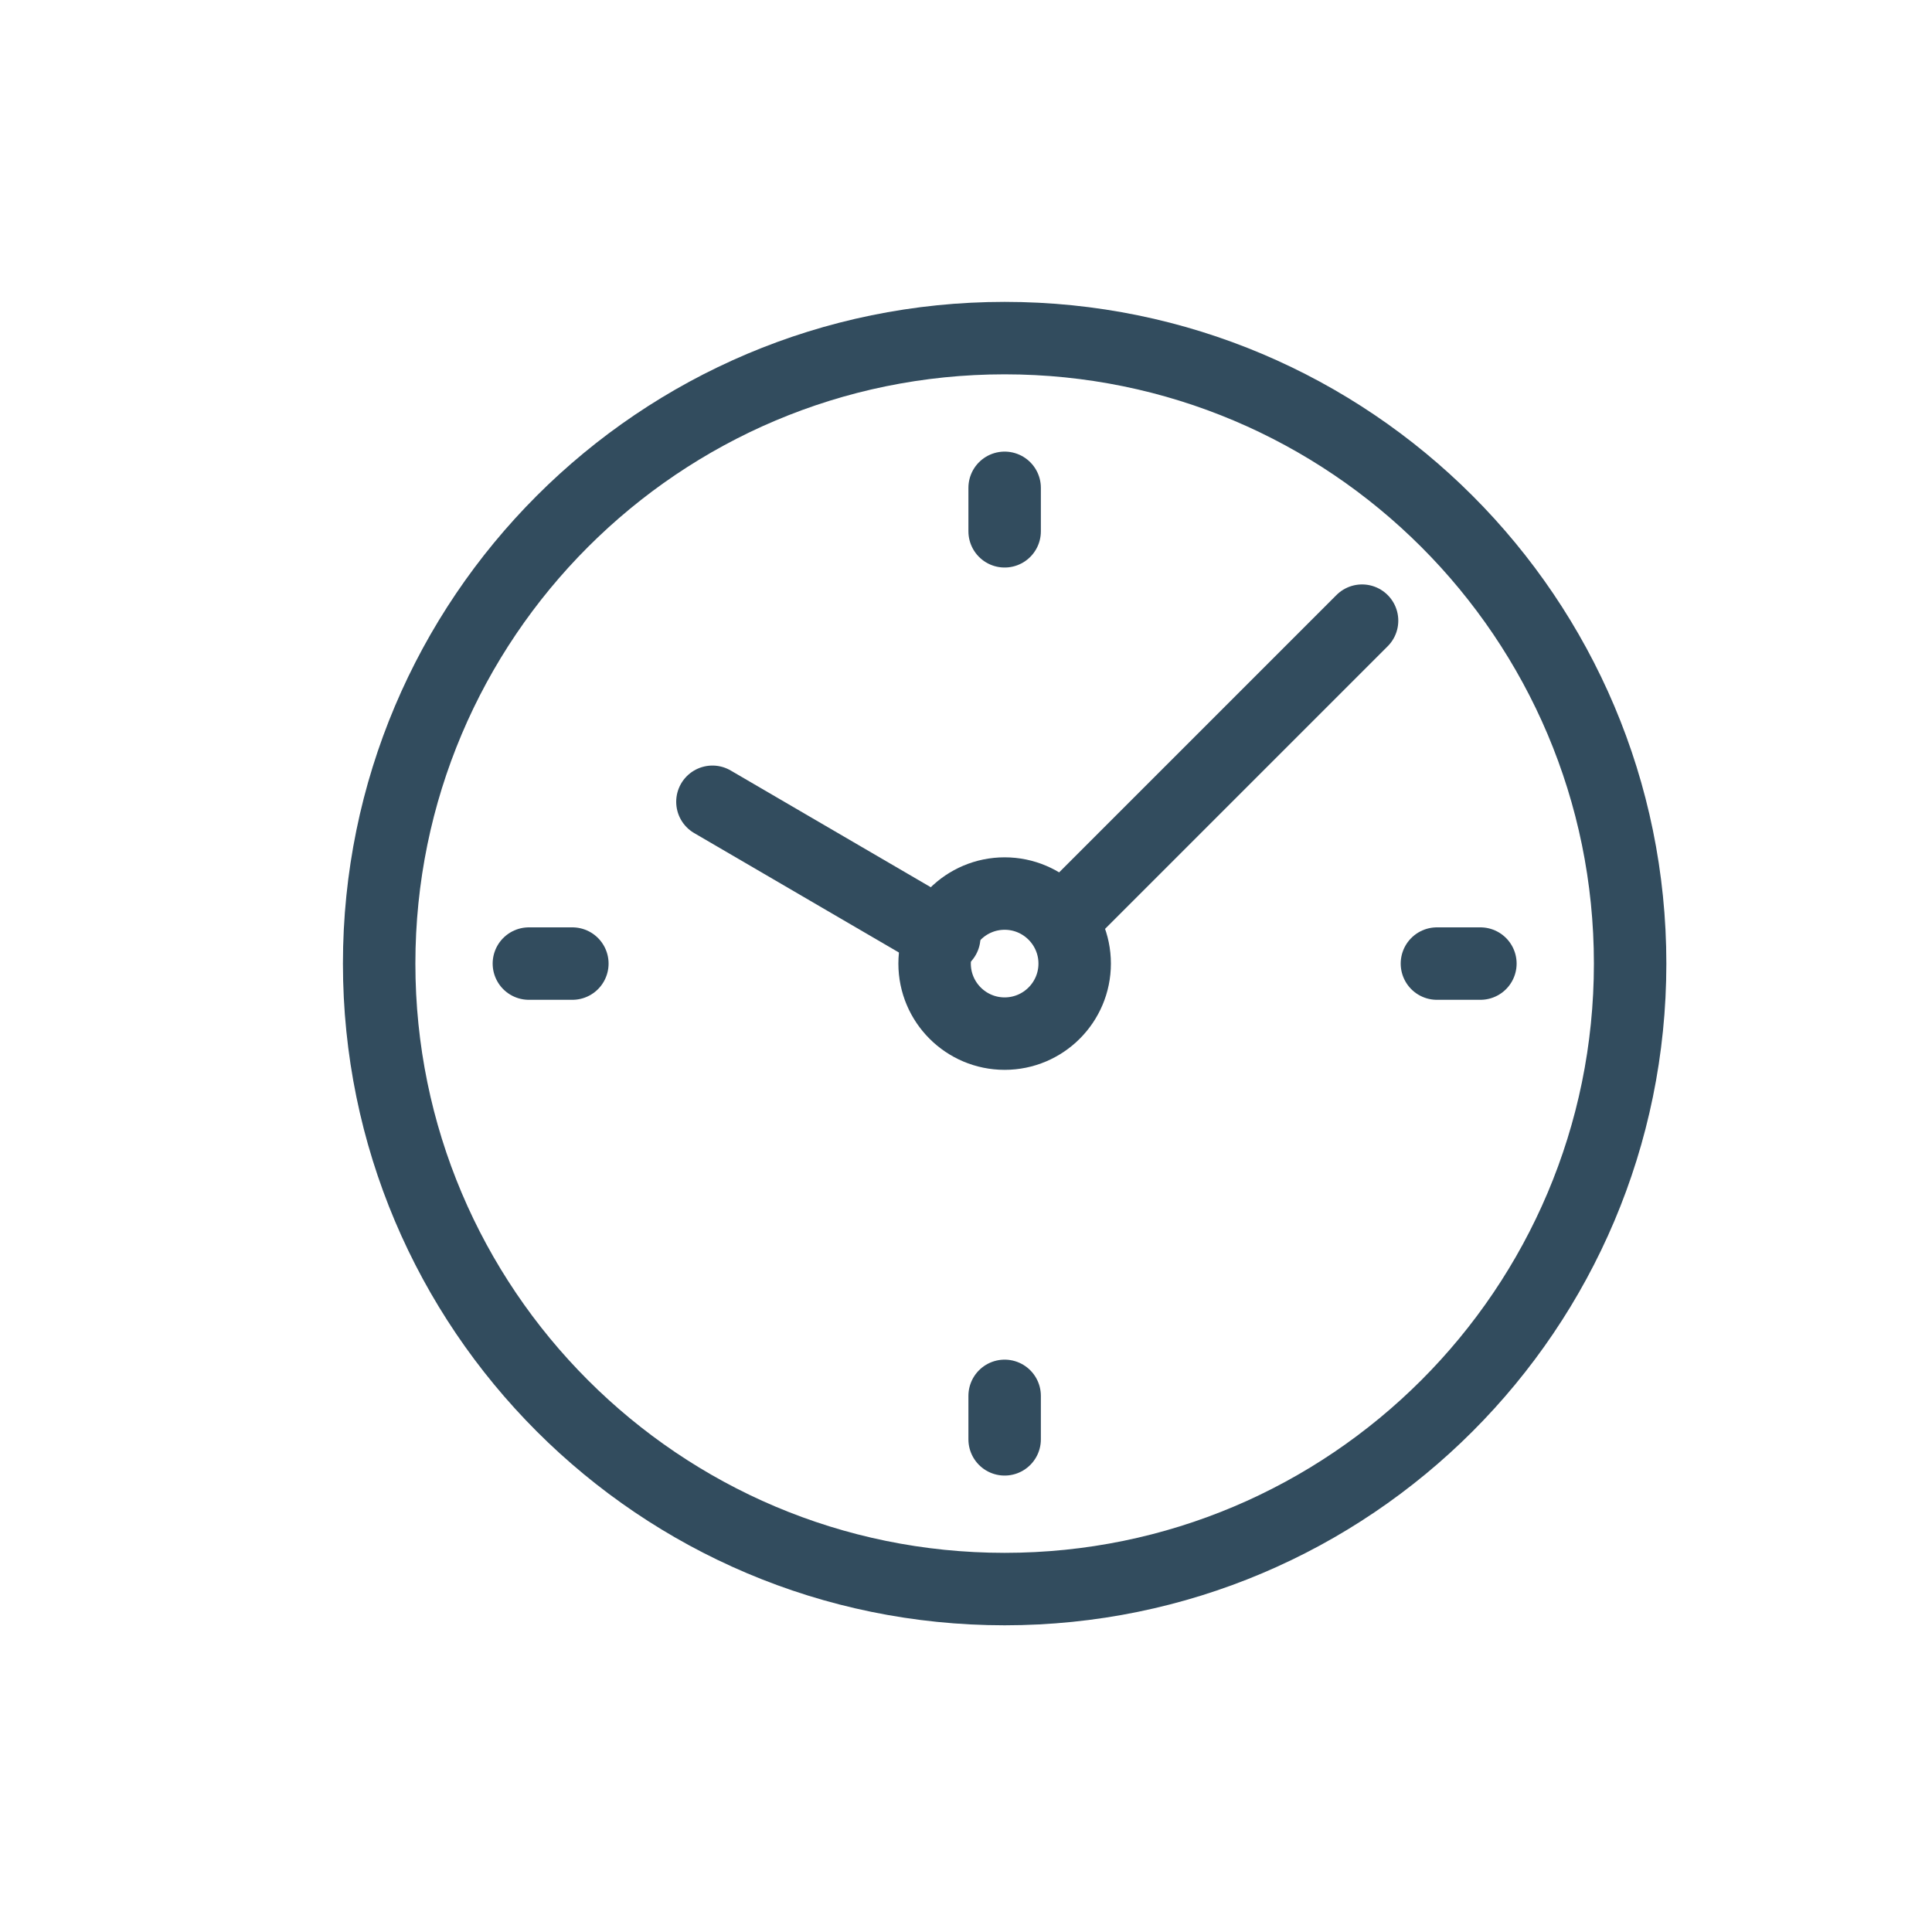 <?xml version="1.0" encoding="UTF-8"?> <!-- Generator: Adobe Illustrator 26.0.1, SVG Export Plug-In . SVG Version: 6.00 Build 0) --> <svg xmlns="http://www.w3.org/2000/svg" xmlns:xlink="http://www.w3.org/1999/xlink" id="Layer_1" x="0px" y="0px" viewBox="0 0 80 80" style="enable-background:new 0 0 80 80;" xml:space="preserve"> <style type="text/css"> .st0{fill:none;stroke:#324C5E;stroke-width:3;stroke-linecap:round;stroke-linejoin:round;stroke-miterlimit:22.926;} .st1{fill:none;stroke:#324C5E;stroke-width:3;stroke-miterlimit:22.926;} </style> <path class="st0" d="M41.6,14c14.3,0,25.9,11.6,25.9,25.9c0,14.3-11.6,25.9-25.9,25.9c-14.3,0-25.9-11.6-25.9-25.9 C15.7,25.6,27.3,14,41.6,14L41.6,14z M56.4,25.7L44,38.1 M39.1,38.8l-9.6-5.6"></path> <path class="st1" d="M41.6,37c-1.6,0-2.9,1.3-2.9,2.9c0,1.6,1.3,2.9,2.9,2.9c1.6,0,2.9-1.3,2.9-2.9C44.5,38.3,43.2,37,41.6,37 L41.6,37z"></path> <path class="st0" d="M41.6,20.2V22 M21.9,39.9h1.8 M41.6,59.6v-1.8 M61.3,39.9h-1.8"></path> </svg> 